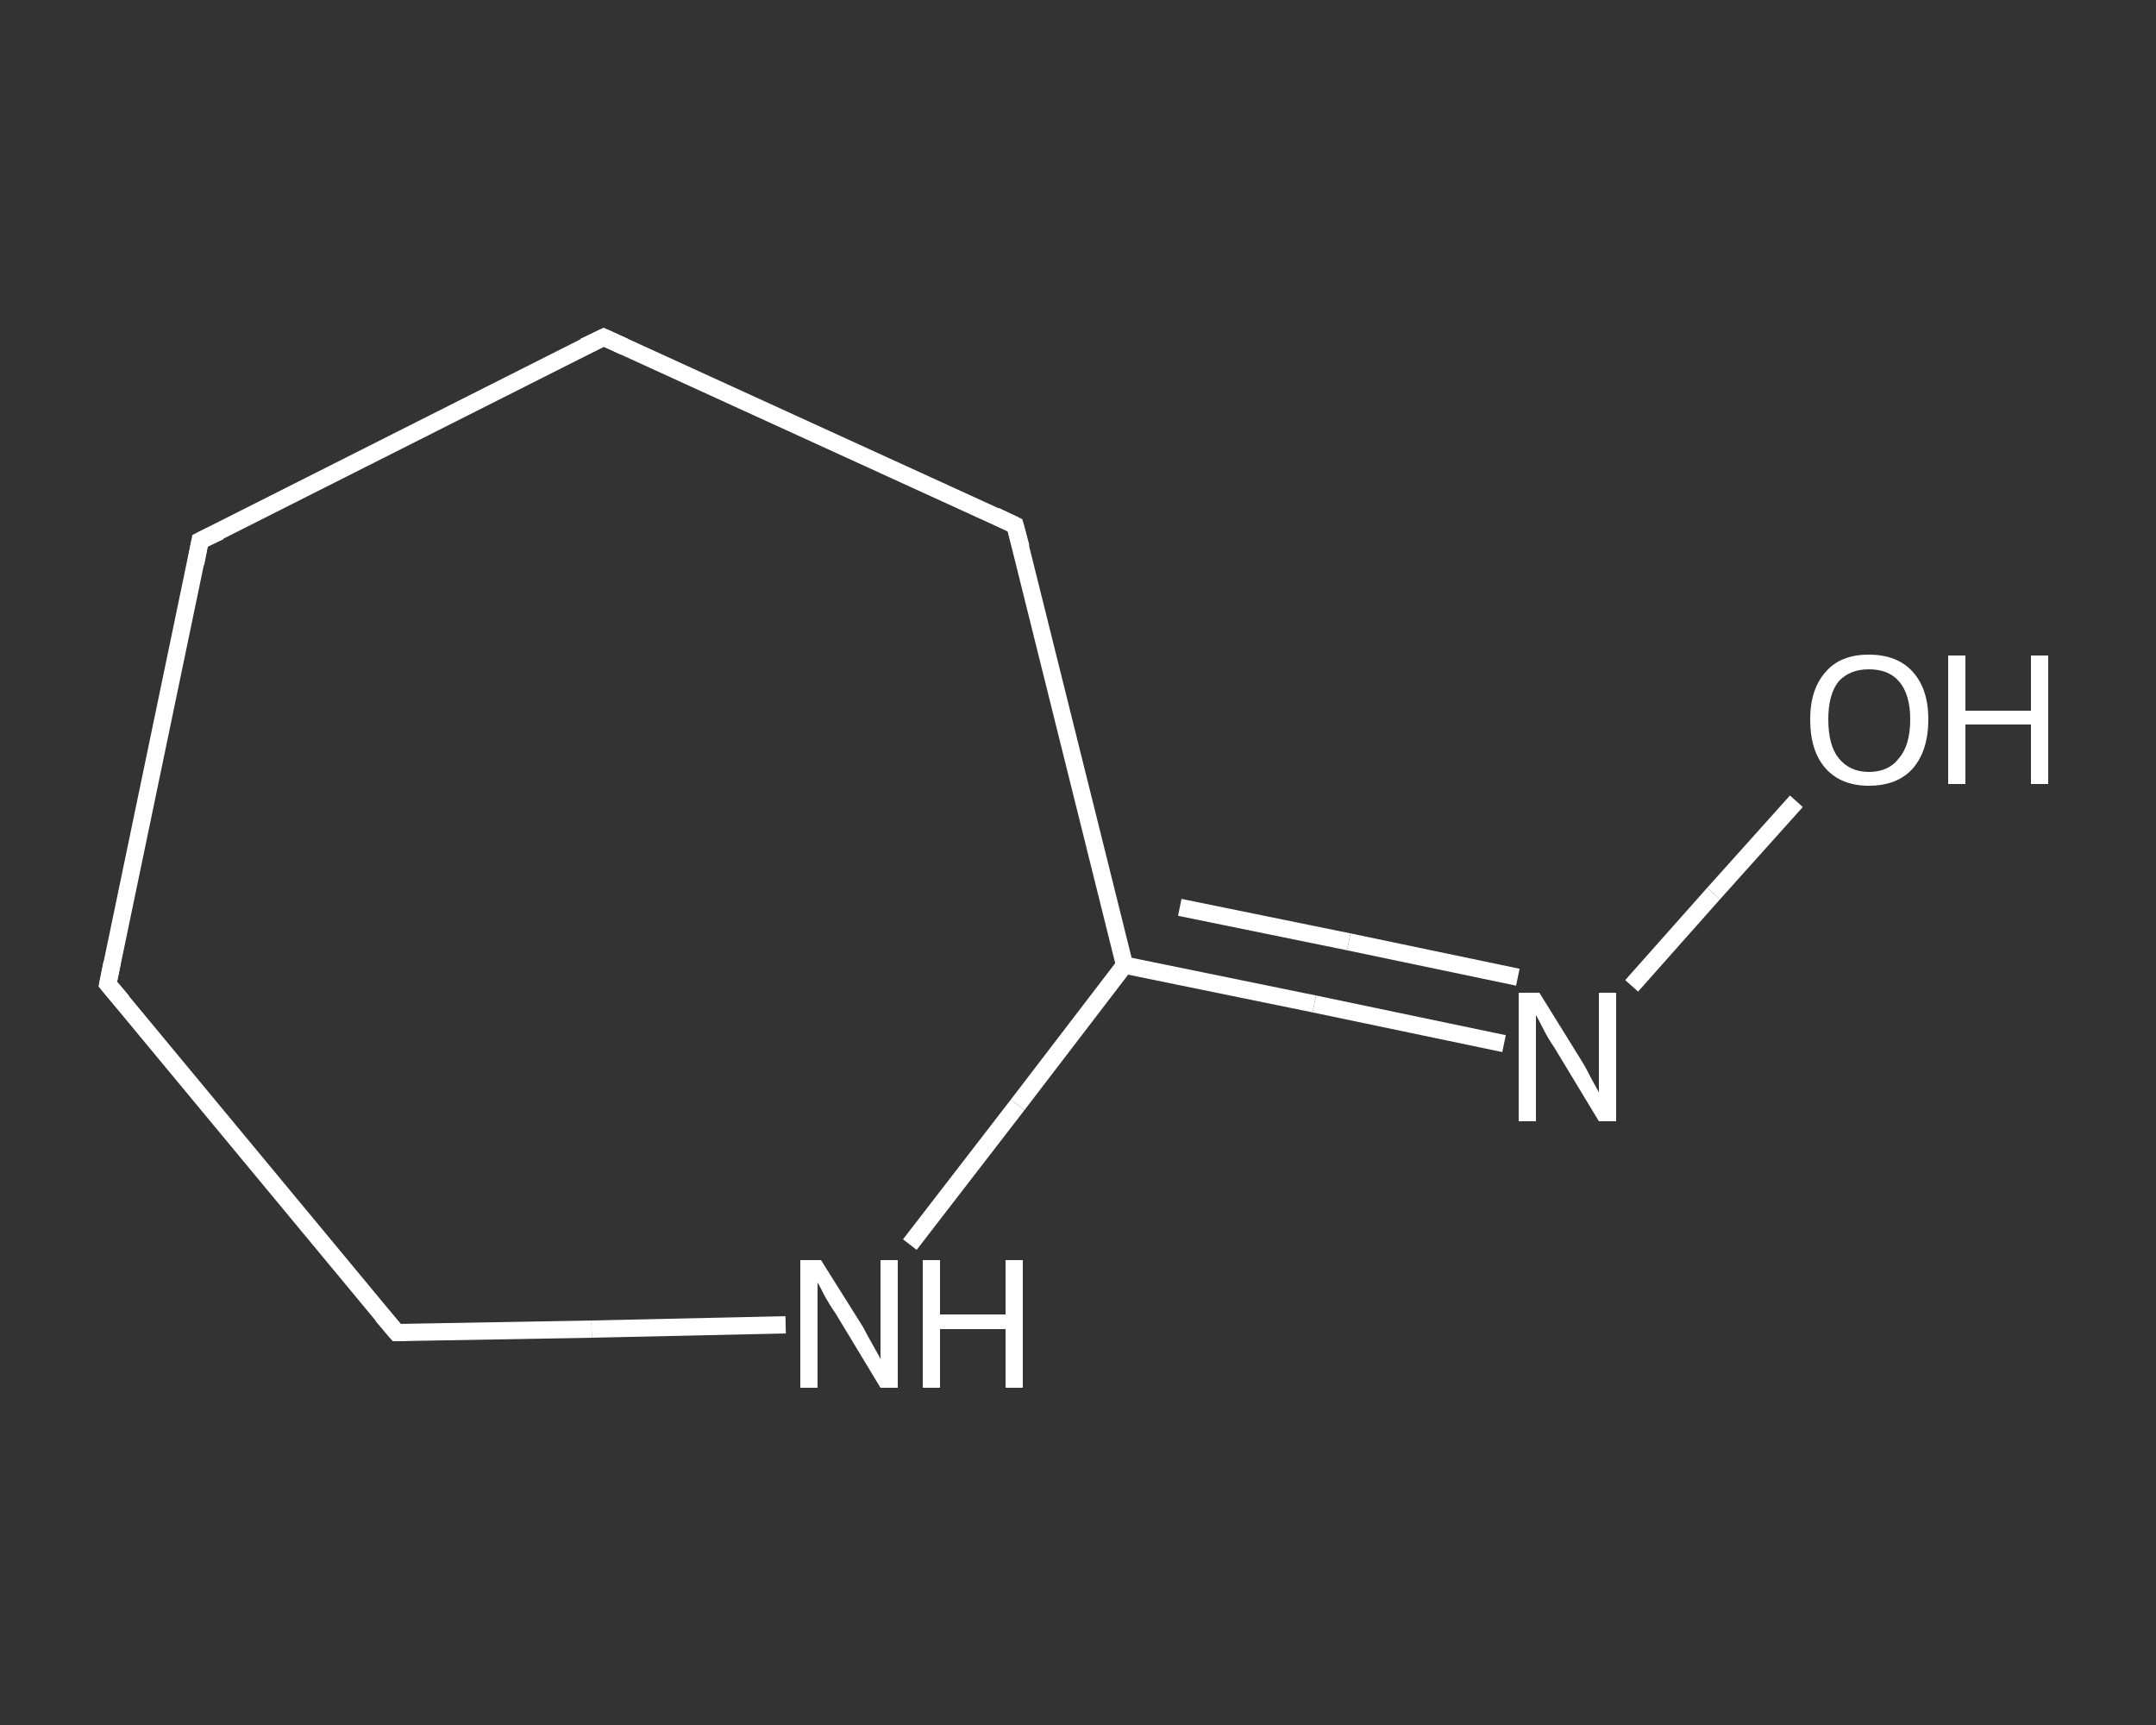 <?xml version='1.0' encoding='iso-8859-1'?>
<svg version='1.1' baseProfile='full'
              xmlns='http://www.w3.org/2000/svg'
                      xmlns:rdkit='http://www.rdkit.org/xml'
                      xmlns:xlink='http://www.w3.org/1999/xlink'
                  xml:space='preserve'
width='250px' height='200px' viewBox='0 0 250 200'>
<rect x="0" y="0" width="250" height="200" fill="#333333" stroke="none"/>
<!-- END OF HEADER -->
<rect style='opacity:1.0;fill:transparent;stroke:none' width='250.0' height='200.0' x='0.0' y='0.0'> </rect>
<path class='bond-0 atom-0 atom-1' d='M 208.3,92.9 L 198.7,103.6' style='fill:none;fill-rule:evenodd;stroke:#FFFFFF;stroke-width:2.0px;stroke-linecap:butt;stroke-linejoin:miter;stroke-opacity:1' />
<path class='bond-0 atom-0 atom-1' d='M 198.7,103.6 L 189.2,114.3' style='fill:none;fill-rule:evenodd;stroke:#FFFFFF;stroke-width:2.0px;stroke-linecap:butt;stroke-linejoin:miter;stroke-opacity:1' />
<path class='bond-1 atom-1 atom-2' d='M 174.4,121.0 L 152.4,116.4' style='fill:none;fill-rule:evenodd;stroke:#FFFFFF;stroke-width:2.0px;stroke-linecap:butt;stroke-linejoin:miter;stroke-opacity:1' />
<path class='bond-1 atom-1 atom-2' d='M 152.4,116.4 L 130.4,111.9' style='fill:none;fill-rule:evenodd;stroke:#FFFFFF;stroke-width:2.0px;stroke-linecap:butt;stroke-linejoin:miter;stroke-opacity:1' />
<path class='bond-1 atom-1 atom-2' d='M 176.0,113.3 L 156.4,109.2' style='fill:none;fill-rule:evenodd;stroke:#FFFFFF;stroke-width:2.0px;stroke-linecap:butt;stroke-linejoin:miter;stroke-opacity:1' />
<path class='bond-1 atom-1 atom-2' d='M 156.4,109.2 L 136.8,105.2' style='fill:none;fill-rule:evenodd;stroke:#FFFFFF;stroke-width:2.0px;stroke-linecap:butt;stroke-linejoin:miter;stroke-opacity:1' />
<path class='bond-2 atom-2 atom-3' d='M 130.4,111.9 L 117.7,60.9' style='fill:none;fill-rule:evenodd;stroke:#FFFFFF;stroke-width:2.0px;stroke-linecap:butt;stroke-linejoin:miter;stroke-opacity:1' />
<path class='bond-3 atom-3 atom-4' d='M 117.7,60.9 L 70.0,39.1' style='fill:none;fill-rule:evenodd;stroke:#FFFFFF;stroke-width:2.0px;stroke-linecap:butt;stroke-linejoin:miter;stroke-opacity:1' />
<path class='bond-4 atom-4 atom-5' d='M 70.0,39.1 L 23.2,62.7' style='fill:none;fill-rule:evenodd;stroke:#FFFFFF;stroke-width:2.0px;stroke-linecap:butt;stroke-linejoin:miter;stroke-opacity:1' />
<path class='bond-5 atom-5 atom-6' d='M 23.2,62.7 L 12.5,114.1' style='fill:none;fill-rule:evenodd;stroke:#FFFFFF;stroke-width:2.0px;stroke-linecap:butt;stroke-linejoin:miter;stroke-opacity:1' />
<path class='bond-6 atom-6 atom-7' d='M 12.5,114.1 L 46.0,154.5' style='fill:none;fill-rule:evenodd;stroke:#FFFFFF;stroke-width:2.0px;stroke-linecap:butt;stroke-linejoin:miter;stroke-opacity:1' />
<path class='bond-7 atom-7 atom-8' d='M 46.0,154.5 L 68.6,154.1' style='fill:none;fill-rule:evenodd;stroke:#FFFFFF;stroke-width:2.0px;stroke-linecap:butt;stroke-linejoin:miter;stroke-opacity:1' />
<path class='bond-7 atom-7 atom-8' d='M 68.6,154.1 L 91.1,153.6' style='fill:none;fill-rule:evenodd;stroke:#FFFFFF;stroke-width:2.0px;stroke-linecap:butt;stroke-linejoin:miter;stroke-opacity:1' />
<path class='bond-8 atom-8 atom-2' d='M 105.5,144.3 L 118.0,128.1' style='fill:none;fill-rule:evenodd;stroke:#FFFFFF;stroke-width:2.0px;stroke-linecap:butt;stroke-linejoin:miter;stroke-opacity:1' />
<path class='bond-8 atom-8 atom-2' d='M 118.0,128.1 L 130.4,111.9' style='fill:none;fill-rule:evenodd;stroke:#FFFFFF;stroke-width:2.0px;stroke-linecap:butt;stroke-linejoin:miter;stroke-opacity:1' />
<path d='M 118.4,63.5 L 117.7,60.9 L 115.4,59.8' style='fill:none;stroke:#FFFFFF;stroke-width:2.0px;stroke-linecap:butt;stroke-linejoin:miter;stroke-opacity:1;' />
<path d='M 72.4,40.2 L 70.0,39.1 L 67.7,40.2' style='fill:none;stroke:#FFFFFF;stroke-width:2.0px;stroke-linecap:butt;stroke-linejoin:miter;stroke-opacity:1;' />
<path d='M 25.5,61.6 L 23.2,62.7 L 22.7,65.3' style='fill:none;stroke:#FFFFFF;stroke-width:2.0px;stroke-linecap:butt;stroke-linejoin:miter;stroke-opacity:1;' />
<path d='M 13.0,111.6 L 12.5,114.1 L 14.2,116.1' style='fill:none;stroke:#FFFFFF;stroke-width:2.0px;stroke-linecap:butt;stroke-linejoin:miter;stroke-opacity:1;' />
<path d='M 44.3,152.5 L 46.0,154.5 L 47.1,154.5' style='fill:none;stroke:#FFFFFF;stroke-width:2.0px;stroke-linecap:butt;stroke-linejoin:miter;stroke-opacity:1;' />
<path class='atom-0' d='M 209.9 83.4
Q 209.9 79.9, 211.7 77.9
Q 213.4 75.9, 216.7 75.9
Q 220.0 75.9, 221.8 77.9
Q 223.6 79.9, 223.6 83.4
Q 223.6 87.0, 221.8 89.1
Q 220.0 91.1, 216.7 91.1
Q 213.5 91.1, 211.7 89.1
Q 209.9 87.1, 209.9 83.4
M 216.7 89.5
Q 219.0 89.5, 220.2 87.9
Q 221.5 86.4, 221.5 83.4
Q 221.5 80.5, 220.2 79.0
Q 219.0 77.6, 216.7 77.6
Q 214.5 77.6, 213.2 79.0
Q 212.0 80.5, 212.0 83.4
Q 212.0 86.4, 213.2 87.9
Q 214.5 89.5, 216.7 89.5
' fill='#FFFFFF'/>
<path class='atom-0' d='M 225.9 76.0
L 227.9 76.0
L 227.9 82.4
L 235.5 82.4
L 235.5 76.0
L 237.5 76.0
L 237.5 90.9
L 235.5 90.9
L 235.5 84.0
L 227.9 84.0
L 227.9 90.9
L 225.9 90.9
L 225.9 76.0
' fill='#FFFFFF'/>
<path class='atom-1' d='M 178.5 115.1
L 183.4 123.0
Q 183.9 123.8, 184.6 125.2
Q 185.4 126.6, 185.4 126.7
L 185.4 115.1
L 187.4 115.1
L 187.4 130.0
L 185.4 130.0
L 180.2 121.4
Q 179.5 120.4, 178.9 119.2
Q 178.3 118.0, 178.1 117.7
L 178.1 130.0
L 176.1 130.0
L 176.1 115.1
L 178.5 115.1
' fill='#FFFFFF'/>
<path class='atom-8' d='M 95.2 146.1
L 100.1 153.9
Q 100.5 154.7, 101.3 156.1
Q 102.1 157.5, 102.1 157.6
L 102.1 146.1
L 104.1 146.1
L 104.1 160.9
L 102.1 160.9
L 96.9 152.3
Q 96.2 151.3, 95.6 150.2
Q 95.0 149.0, 94.8 148.7
L 94.8 160.9
L 92.8 160.9
L 92.8 146.1
L 95.2 146.1
' fill='#FFFFFF'/>
<path class='atom-8' d='M 107.0 146.1
L 109.0 146.1
L 109.0 152.4
L 116.6 152.4
L 116.6 146.1
L 118.6 146.1
L 118.6 160.9
L 116.6 160.9
L 116.6 154.1
L 109.0 154.1
L 109.0 160.9
L 107.0 160.9
L 107.0 146.1
' fill='#FFFFFF'/>
</svg>

